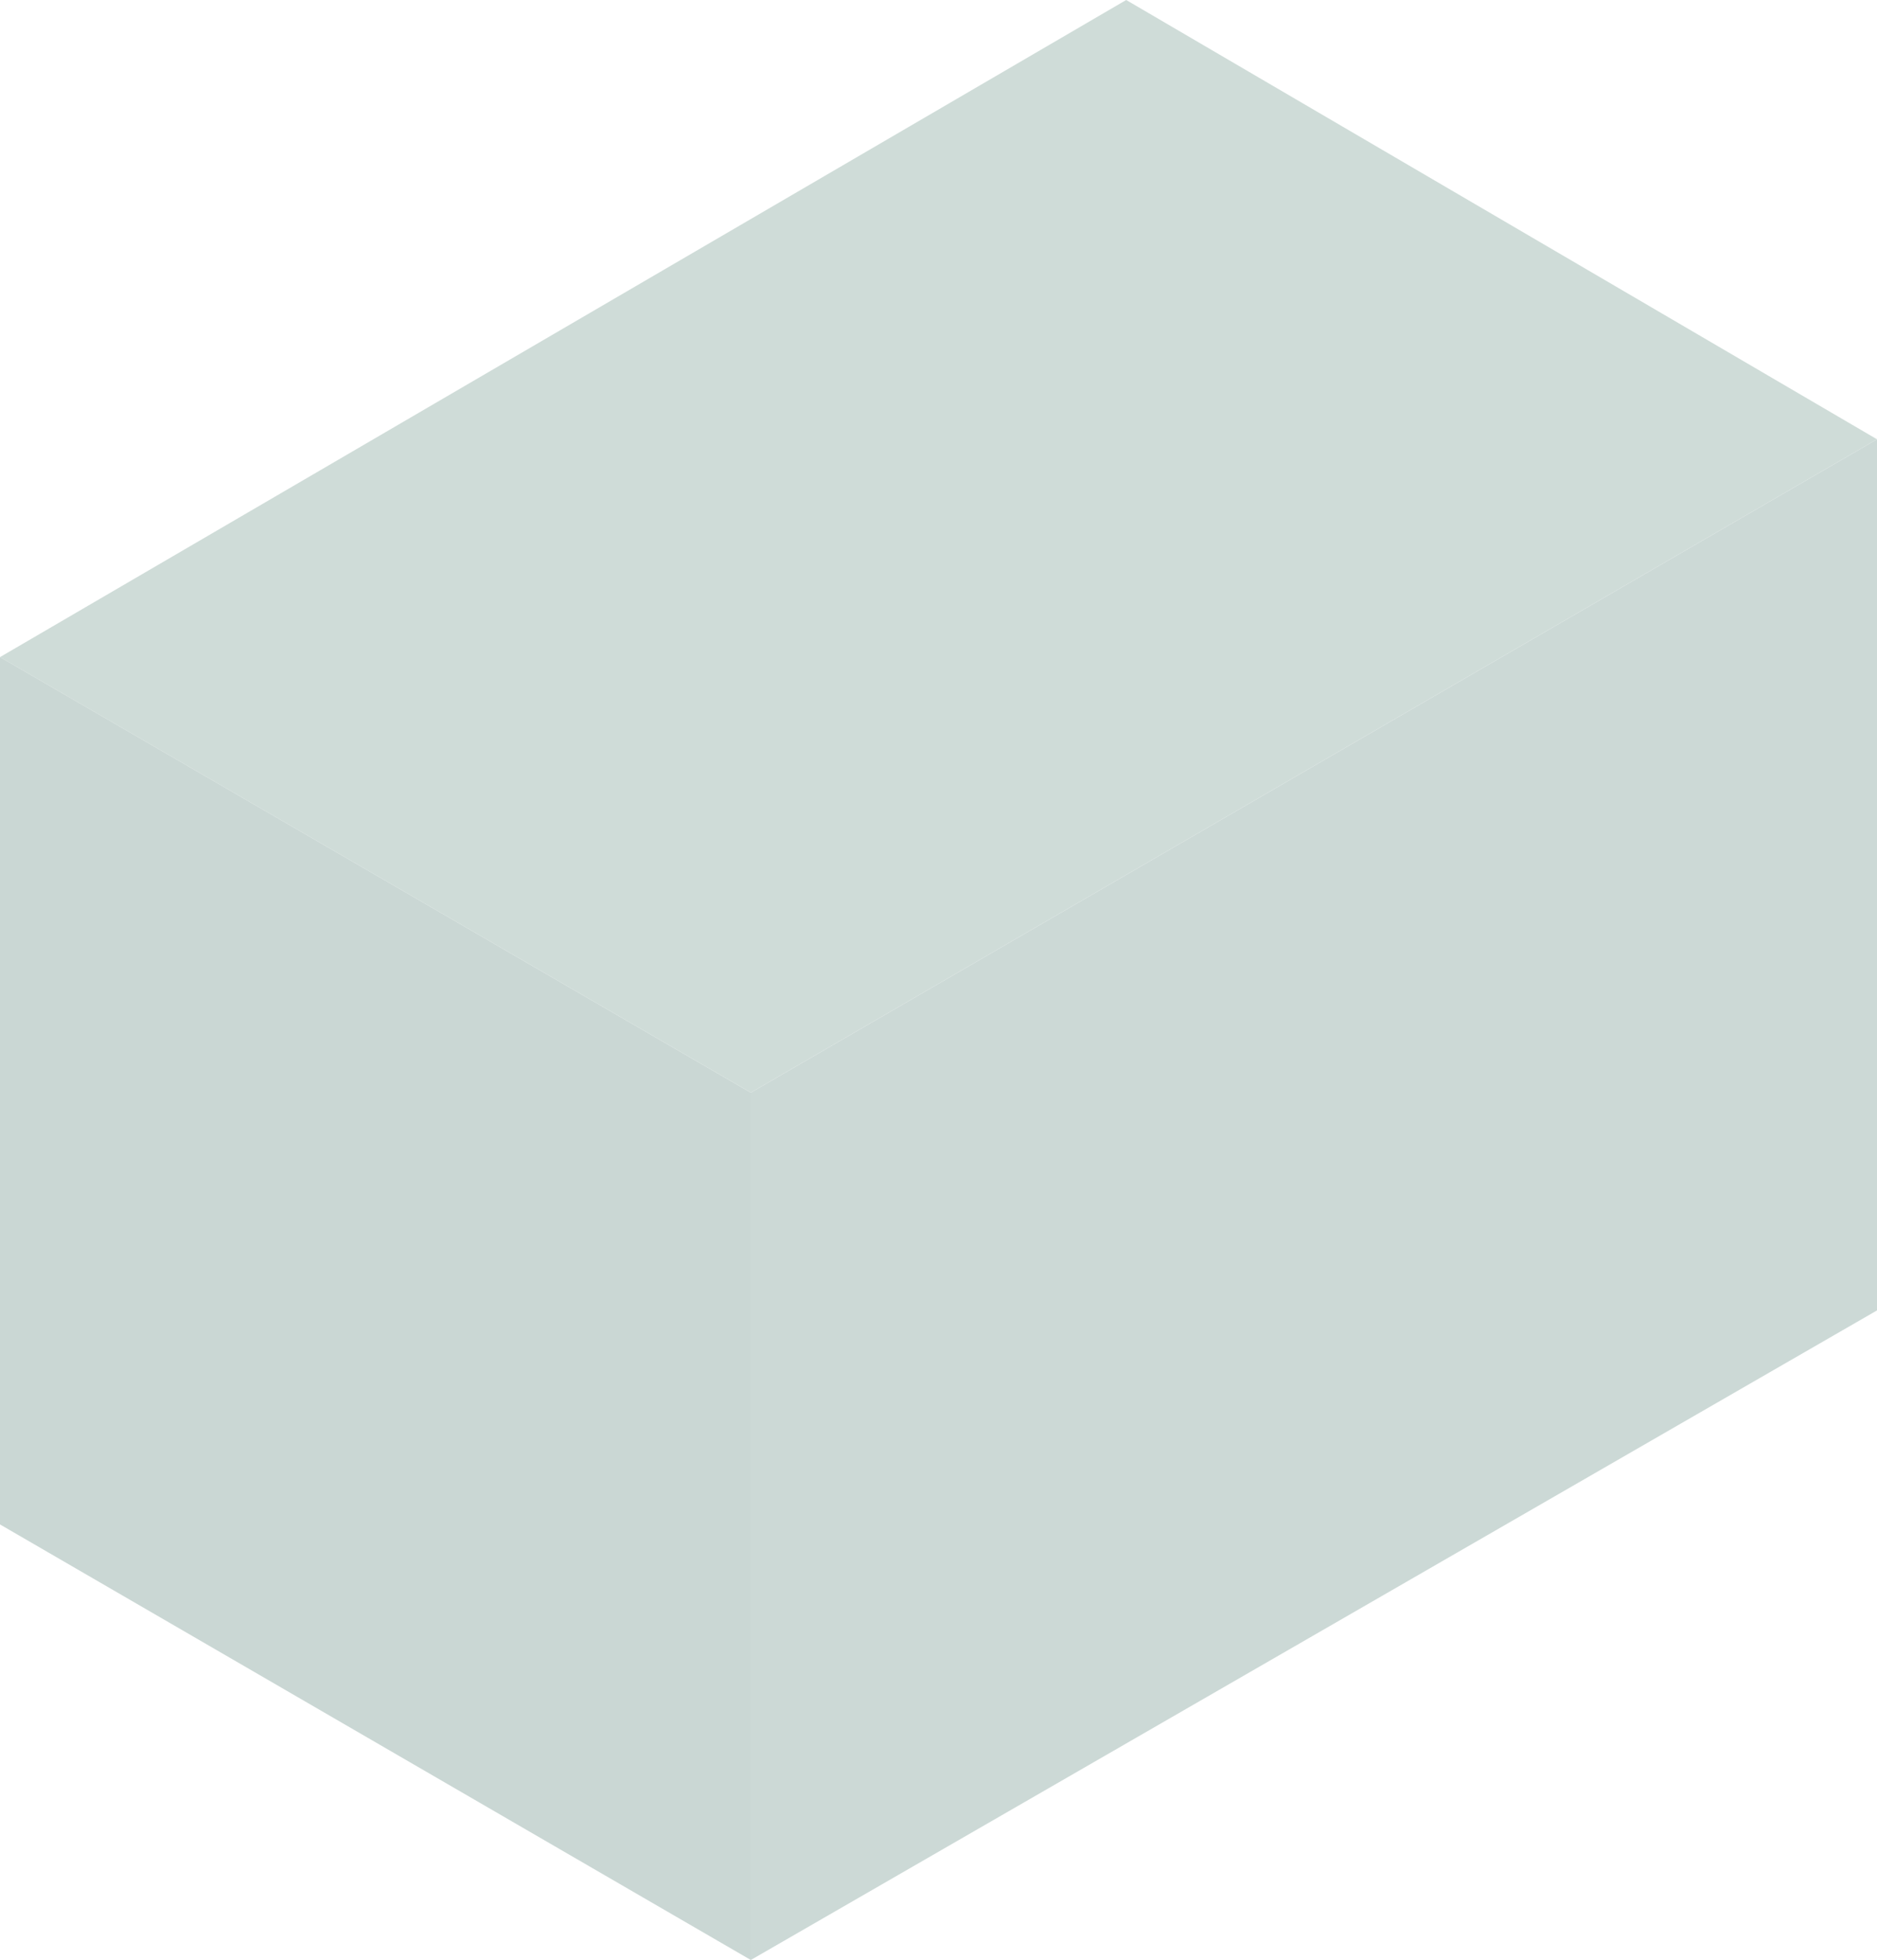 <svg xmlns="http://www.w3.org/2000/svg" width="366.845" height="382.986" viewBox="0 0 366.845 382.986">
  <g id="グループ_26142" data-name="グループ 26142" transform="translate(-1140.156 -1169.9)">
    <path id="パス" d="M100,2826.4,246.738,2911.5l220.107-127.662L320.107,2698Z" transform="translate(1040.156 -1528.1)" fill="#cfdcd8"/>
    <path id="パス-2" data-name="パス" d="M246.738,2958.108,100,2873v169.482l146.738,85.107Z" transform="translate(1040.156 -1574.704)" fill="#cad7d4"/>
    <path id="パス-3" data-name="パス" d="M300,2942.662,520.107,2815v170.216L300,3112.144Z" transform="translate(986.893 -1559.258)" fill="#ccd9d6"/>
  </g>
</svg>
